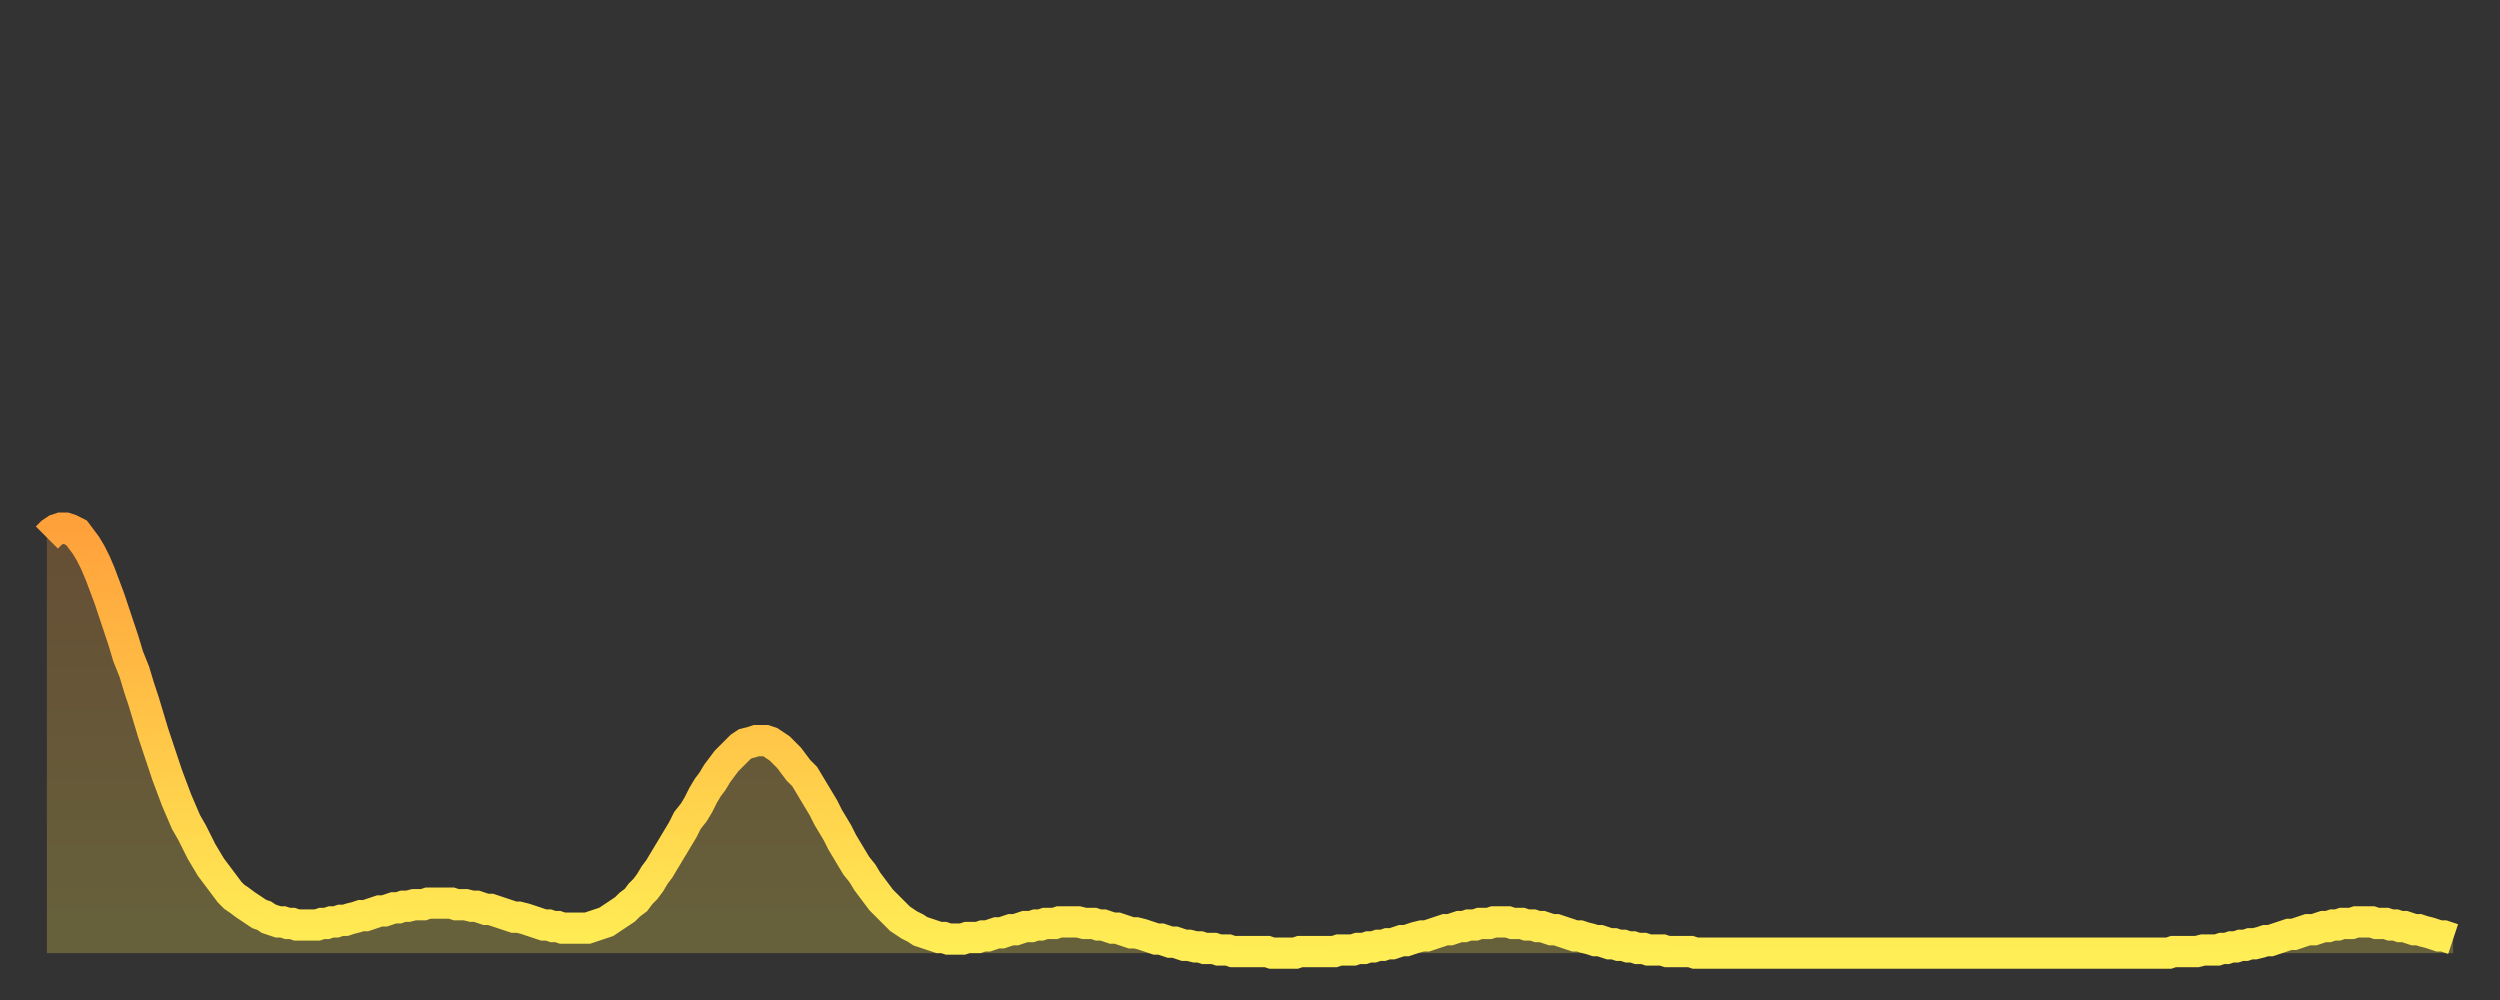 <?xml version="1.0" encoding="utf-8" ?>
<svg baseProfile="full" height="64" version="1.1" width="160" xmlns="http://www.w3.org/2000/svg" xmlns:ev="http://www.w3.org/2001/xml-events" xmlns:xlink="http://www.w3.org/1999/xlink"><rect width="100%" height="100%" fill="#333333" stroke="none"/><defs><linearGradient id="id167886" x1="0" x2="0" y1="0" y2="1"><stop offset="0%" stop-color="#ffa13b" /><stop offset="50%" stop-color="#ffc748" /><stop offset="100%" stop-color="#ffee55" /></linearGradient></defs><g transform="translate(3,3)"><g><path d="M 0.0 31.4 0.3 31.1 0.6 30.9 0.9 30.8 1.2 30.8 1.5 30.9 1.9 31.1 2.2 31.5 2.5 31.9 2.8 32.4 3.1 33.0 3.4 33.7 3.7 34.5 4.0 35.3 4.3 36.2 4.6 37.1 4.9 38.0 5.2 39.0 5.6 40.0 5.9 41.0 6.2 41.9 6.5 42.9 6.8 43.9 7.1 44.8 7.4 45.7 7.7 46.6 8.0 47.4 8.3 48.2 8.6 48.9 8.9 49.6 9.3 50.3 9.6 50.9 9.9 51.5 10.2 52.0 10.5 52.5 10.8 52.9 11.1 53.3 11.4 53.7 11.7 54.1 12.0 54.4 12.3 54.6 12.7 54.9 13.0 55.1 13.3 55.3 13.6 55.5 13.9 55.6 14.2 55.8 14.5 55.9 14.8 56.0 15.1 56.0 15.4 56.1 15.7 56.1 16.0 56.2 16.4 56.2 16.7 56.2 17.0 56.2 17.3 56.2 17.6 56.1 17.9 56.1 18.2 56.0 18.5 56.0 18.8 55.9 19.1 55.9 19.4 55.8 19.8 55.7 20.1 55.6 20.4 55.6 20.7 55.5 21.0 55.4 21.3 55.3 21.6 55.3 21.9 55.2 22.2 55.1 22.5 55.1 22.8 55.0 23.1 55.0 23.5 54.9 23.8 54.9 24.1 54.9 24.4 54.8 24.7 54.8 25.0 54.8 25.3 54.8 25.6 54.8 25.9 54.8 26.2 54.9 26.5 54.9 26.8 54.9 27.2 55.0 27.5 55.0 27.8 55.1 28.1 55.2 28.4 55.2 28.7 55.3 29.0 55.4 29.3 55.5 29.6 55.6 29.9 55.7 30.2 55.7 30.6 55.8 30.9 55.9 31.2 56.0 31.5 56.1 31.8 56.2 32.1 56.2 32.4 56.3 32.7 56.3 33.0 56.4 33.3 56.4 33.6 56.4 33.9 56.4 34.3 56.4 34.6 56.4 34.9 56.3 35.2 56.2 35.5 56.1 35.8 56.0 36.1 55.8 36.4 55.6 36.7 55.4 37.0 55.2 37.3 54.9 37.7 54.6 38.0 54.2 38.3 53.9 38.6 53.5 38.9 53.0 39.2 52.6 39.5 52.1 39.8 51.6 40.1 51.1 40.4 50.6 40.7 50.1 41.0 49.5 41.4 49.0 41.7 48.5 42.0 47.9 42.3 47.4 42.6 47.0 42.9 46.5 43.2 46.1 43.5 45.7 43.8 45.4 44.1 45.1 44.4 44.8 44.7 44.6 45.1 44.5 45.4 44.4 45.7 44.4 46.0 44.4 46.3 44.5 46.6 44.7 46.9 44.9 47.2 45.2 47.5 45.5 47.8 45.9 48.1 46.3 48.5 46.7 48.8 47.2 49.1 47.7 49.4 48.2 49.7 48.7 50.0 49.3 50.3 49.8 50.6 50.3 50.9 50.9 51.2 51.4 51.5 51.9 51.8 52.4 52.2 52.9 52.5 53.4 52.8 53.8 53.1 54.2 53.4 54.6 53.7 54.9 54.0 55.2 54.3 55.5 54.6 55.8 54.9 56.0 55.2 56.2 55.6 56.4 55.9 56.6 56.2 56.7 56.5 56.8 56.8 56.9 57.1 57.0 57.4 57.0 57.7 57.1 58.0 57.1 58.3 57.1 58.6 57.1 58.9 57.0 59.3 57.0 59.6 57.0 59.9 56.9 60.2 56.9 60.5 56.8 60.8 56.7 61.1 56.7 61.4 56.6 61.7 56.5 62.0 56.5 62.3 56.4 62.6 56.3 63.0 56.3 63.3 56.2 63.6 56.2 63.9 56.1 64.2 56.1 64.5 56.1 64.8 56.0 65.1 56.0 65.4 56.0 65.7 56.0 66.0 56.0 66.4 56.1 66.7 56.1 67.0 56.1 67.3 56.2 67.6 56.2 67.9 56.3 68.2 56.4 68.5 56.4 68.8 56.5 69.1 56.6 69.4 56.7 69.7 56.7 70.1 56.8 70.4 56.9 70.7 57.0 71.0 57.1 71.3 57.1 71.6 57.2 71.9 57.3 72.2 57.3 72.5 57.4 72.8 57.5 73.1 57.5 73.5 57.6 73.8 57.6 74.1 57.7 74.4 57.7 74.7 57.7 75.0 57.8 75.3 57.8 75.6 57.8 75.9 57.9 76.2 57.9 76.5 57.9 76.8 57.9 77.2 57.9 77.5 57.9 77.8 57.9 78.1 57.9 78.4 58.0 78.7 58.0 79.0 58.0 79.3 58.0 79.6 58.0 79.9 58.0 80.2 57.9 80.5 57.9 80.9 57.9 81.2 57.9 81.5 57.9 81.8 57.9 82.1 57.9 82.4 57.9 82.7 57.8 83.0 57.8 83.3 57.8 83.6 57.8 83.9 57.7 84.3 57.7 84.6 57.6 84.9 57.6 85.2 57.5 85.5 57.5 85.8 57.4 86.1 57.4 86.4 57.3 86.7 57.2 87.0 57.2 87.3 57.1 87.6 57.0 88.0 56.9 88.3 56.9 88.6 56.8 88.9 56.7 89.2 56.6 89.5 56.5 89.8 56.5 90.1 56.4 90.4 56.3 90.7 56.3 91.0 56.2 91.4 56.2 91.7 56.1 92.0 56.1 92.3 56.1 92.6 56.0 92.9 56.0 93.2 56.0 93.5 56.0 93.8 56.1 94.1 56.1 94.4 56.1 94.7 56.2 95.1 56.2 95.4 56.3 95.7 56.3 96.0 56.4 96.3 56.5 96.6 56.5 96.9 56.6 97.2 56.7 97.5 56.8 97.8 56.9 98.1 56.9 98.4 57.0 98.8 57.1 99.1 57.2 99.4 57.2 99.7 57.3 100.0 57.4 100.3 57.4 100.6 57.5 100.9 57.5 101.2 57.6 101.5 57.6 101.8 57.7 102.2 57.7 102.5 57.8 102.8 57.8 103.1 57.8 103.4 57.8 103.7 57.9 104.0 57.9 104.3 57.9 104.6 57.9 104.9 57.9 105.2 57.9 105.5 58.0 105.9 58.0 106.2 58.0 106.5 58.0 106.8 58.0 107.1 58.0 107.4 58.0 107.7 58.0 108.0 58.0 108.3 58.0 108.6 58.0 108.9 58.0 109.3 58.0 109.6 58.0 109.9 58.0 110.2 58.0 110.5 58.0 110.8 58.0 111.1 58.0 111.4 58.0 111.7 58.0 112.0 58.0 112.3 58.0 112.6 58.0 113.0 58.0 113.3 58.0 113.6 58.0 113.9 58.0 114.2 58.0 114.5 58.0 114.8 58.0 115.1 58.0 115.4 58.0 115.7 58.0 116.0 58.0 116.3 58.0 116.7 58.0 117.0 58.0 117.3 58.0 117.6 58.0 117.9 58.0 118.2 58.0 118.5 58.0 118.8 58.0 119.1 58.0 119.4 58.0 119.7 58.0 120.1 58.0 120.4 58.0 120.7 58.0 121.0 58.0 121.3 58.0 121.6 58.0 121.9 58.0 122.2 58.0 122.5 58.0 122.8 58.0 123.1 58.0 123.4 58.0 123.8 58.0 124.1 58.0 124.4 58.0 124.7 58.0 125.0 58.0 125.3 58.0 125.6 58.0 125.9 58.0 126.2 58.0 126.5 58.0 126.8 58.0 127.2 58.0 127.5 58.0 127.8 58.0 128.1 58.0 128.4 58.0 128.7 58.0 129.0 58.0 129.3 58.0 129.6 58.0 129.9 58.0 130.2 58.0 130.5 58.0 130.9 58.0 131.2 58.0 131.5 58.0 131.8 58.0 132.1 58.0 132.4 58.0 132.7 58.0 133.0 58.0 133.3 58.0 133.6 58.0 133.9 58.0 134.2 58.0 134.6 58.0 134.9 58.0 135.2 58.0 135.5 58.0 135.8 58.0 136.1 57.9 136.4 57.9 136.7 57.9 137.0 57.9 137.3 57.9 137.6 57.9 138.0 57.8 138.3 57.8 138.6 57.8 138.9 57.8 139.2 57.7 139.5 57.7 139.8 57.6 140.1 57.6 140.4 57.5 140.7 57.5 141.0 57.4 141.3 57.4 141.7 57.3 142.0 57.2 142.3 57.2 142.6 57.1 142.9 57.0 143.2 56.9 143.5 56.8 143.8 56.8 144.1 56.7 144.4 56.6 144.7 56.5 145.1 56.5 145.4 56.4 145.7 56.3 146.0 56.3 146.3 56.2 146.6 56.2 146.9 56.1 147.2 56.1 147.5 56.1 147.8 56.0 148.1 56.0 148.4 56.0 148.8 56.0 149.1 56.1 149.4 56.1 149.7 56.1 150.0 56.2 150.3 56.2 150.6 56.3 150.9 56.3 151.2 56.4 151.5 56.5 151.8 56.5 152.1 56.6 152.5 56.7 152.8 56.8 153.1 56.9 153.4 56.9 153.7 57.0 154.0 57.1" fill="none" id="graph-curve" opacity="1" stroke="url(#id167886)" stroke-width="2" /><path d="M 0 58 L 0.0 31.4 0.3 31.1 0.6 30.9 0.9 30.8 1.2 30.8 1.5 30.9 1.9 31.1 2.2 31.5 2.5 31.9 2.8 32.4 3.1 33.0 3.4 33.7 3.7 34.5 4.0 35.3 4.3 36.2 4.6 37.1 4.9 38.0 5.2 39.0 5.6 40.0 5.9 41.0 6.2 41.9 6.5 42.9 6.8 43.9 7.1 44.8 7.4 45.7 7.7 46.6 8.0 47.4 8.3 48.2 8.6 48.9 8.9 49.6 9.3 50.3 9.6 50.9 9.9 51.5 10.2 52.0 10.5 52.5 10.8 52.9 11.1 53.3 11.4 53.7 11.7 54.1 12.0 54.4 12.3 54.6 12.7 54.9 13.0 55.1 13.3 55.3 13.6 55.5 13.9 55.6 14.2 55.8 14.5 55.9 14.8 56.0 15.1 56.0 15.4 56.1 15.7 56.1 16.0 56.2 16.4 56.2 16.7 56.2 17.0 56.2 17.3 56.2 17.6 56.1 17.9 56.1 18.2 56.0 18.5 56.0 18.8 55.9 19.1 55.9 19.4 55.8 19.8 55.7 20.1 55.6 20.4 55.6 20.7 55.5 21.0 55.4 21.3 55.3 21.6 55.3 21.9 55.2 22.2 55.1 22.5 55.1 22.8 55.0 23.1 55.0 23.5 54.9 23.8 54.9 24.1 54.9 24.4 54.8 24.7 54.8 25.0 54.8 25.3 54.8 25.6 54.8 25.9 54.8 26.2 54.9 26.5 54.9 26.8 54.9 27.2 55.0 27.5 55.0 27.8 55.1 28.1 55.2 28.4 55.2 28.7 55.3 29.0 55.4 29.3 55.5 29.6 55.6 29.9 55.7 30.2 55.7 30.6 55.8 30.9 55.9 31.2 56.0 31.5 56.1 31.8 56.2 32.1 56.2 32.4 56.3 32.7 56.3 33.0 56.4 33.3 56.4 33.6 56.4 33.9 56.4 34.3 56.4 34.6 56.4 34.9 56.3 35.2 56.2 35.5 56.1 35.8 56.0 36.1 55.8 36.4 55.6 36.7 55.4 37.0 55.2 37.3 54.9 37.7 54.6 38.0 54.2 38.3 53.9 38.6 53.5 38.9 53.0 39.2 52.6 39.5 52.1 39.8 51.6 40.1 51.1 40.4 50.6 40.7 50.1 41.0 49.5 41.4 49.0 41.7 48.5 42.0 47.9 42.3 47.4 42.6 47.0 42.9 46.5 43.2 46.1 43.5 45.7 43.8 45.4 44.1 45.1 44.4 44.8 44.7 44.6 45.1 44.5 45.4 44.4 45.7 44.4 46.0 44.4 46.3 44.5 46.6 44.7 46.9 44.9 47.2 45.2 47.5 45.5 47.8 45.9 48.1 46.3 48.5 46.7 48.8 47.2 49.1 47.7 49.4 48.2 49.7 48.7 50.0 49.3 50.3 49.8 50.6 50.3 50.9 50.9 51.2 51.4 51.5 51.9 51.8 52.4 52.2 52.9 52.5 53.4 52.8 53.8 53.1 54.2 53.4 54.6 53.7 54.9 54.0 55.2 54.3 55.5 54.6 55.8 54.9 56.0 55.2 56.2 55.6 56.4 55.9 56.6 56.2 56.7 56.5 56.8 56.8 56.9 57.1 57.0 57.4 57.0 57.7 57.1 58.0 57.1 58.3 57.1 58.6 57.1 58.9 57.0 59.3 57.0 59.6 57.0 59.9 56.9 60.2 56.9 60.5 56.8 60.8 56.7 61.1 56.7 61.4 56.6 61.7 56.5 62.0 56.5 62.3 56.4 62.6 56.3 63.0 56.3 63.3 56.2 63.6 56.2 63.9 56.1 64.2 56.1 64.5 56.1 64.8 56.0 65.1 56.0 65.4 56.0 65.7 56.0 66.0 56.0 66.4 56.1 66.7 56.1 67.0 56.1 67.3 56.2 67.6 56.2 67.9 56.3 68.2 56.4 68.5 56.4 68.8 56.5 69.1 56.6 69.4 56.7 69.7 56.7 70.1 56.8 70.4 56.9 70.7 57.0 71.0 57.1 71.3 57.1 71.6 57.2 71.9 57.3 72.2 57.3 72.5 57.4 72.8 57.5 73.1 57.5 73.5 57.6 73.8 57.6 74.1 57.7 74.4 57.7 74.7 57.7 75.0 57.8 75.3 57.8 75.6 57.8 75.9 57.9 76.2 57.9 76.5 57.9 76.8 57.9 77.2 57.9 77.5 57.9 77.8 57.9 78.1 57.9 78.4 58.0 78.7 58.0 79.0 58.0 79.3 58.0 79.6 58.0 79.9 58.0 80.2 57.9 80.5 57.9 80.9 57.9 81.2 57.9 81.5 57.9 81.8 57.9 82.1 57.9 82.4 57.9 82.7 57.8 83.0 57.8 83.3 57.8 83.6 57.8 83.9 57.7 84.3 57.7 84.6 57.6 84.9 57.6 85.2 57.5 85.5 57.5 85.8 57.4 86.1 57.4 86.4 57.3 86.7 57.2 87.0 57.2 87.3 57.1 87.6 57.0 88.0 56.9 88.3 56.9 88.6 56.8 88.9 56.7 89.2 56.6 89.5 56.5 89.8 56.5 90.1 56.4 90.4 56.3 90.7 56.3 91.0 56.2 91.4 56.2 91.7 56.1 92.0 56.1 92.3 56.1 92.6 56.0 92.9 56.0 93.2 56.0 93.5 56.0 93.8 56.1 94.1 56.1 94.4 56.1 94.7 56.2 95.1 56.2 95.4 56.3 95.7 56.3 96.0 56.4 96.3 56.5 96.6 56.5 96.9 56.6 97.2 56.7 97.5 56.8 97.8 56.9 98.1 56.9 98.4 57.0 98.8 57.1 99.1 57.2 99.4 57.2 99.7 57.3 100.0 57.4 100.3 57.4 100.6 57.5 100.9 57.5 101.2 57.6 101.5 57.6 101.8 57.7 102.2 57.7 102.5 57.8 102.8 57.8 103.1 57.8 103.4 57.8 103.7 57.9 104.0 57.9 104.3 57.9 104.6 57.9 104.9 57.9 105.2 57.9 105.5 58.0 105.9 58.0 106.2 58.0 106.5 58.0 106.8 58.0 107.1 58.0 107.4 58.0 107.7 58.0 108.0 58.0 108.3 58.0 108.6 58.0 108.9 58.0 109.3 58.0 109.6 58.0 109.9 58.0 110.2 58.0 110.5 58.0 110.8 58.0 111.1 58.0 111.4 58.0 111.7 58.0 112.0 58.0 112.3 58.0 112.6 58.0 113.0 58.0 113.3 58.0 113.6 58.0 113.9 58.0 114.2 58.0 114.5 58.0 114.8 58.0 115.1 58.0 115.4 58.0 115.7 58.0 116.0 58.0 116.3 58.0 116.7 58.0 117.0 58.0 117.3 58.0 117.6 58.0 117.9 58.0 118.2 58.0 118.5 58.0 118.8 58.0 119.1 58.0 119.4 58.0 119.7 58.0 120.1 58.0 120.4 58.0 120.7 58.0 121.0 58.0 121.3 58.0 121.6 58.0 121.9 58.0 122.2 58.0 122.5 58.0 122.8 58.0 123.1 58.0 123.4 58.0 123.8 58.0 124.1 58.0 124.4 58.0 124.7 58.0 125.0 58.0 125.3 58.0 125.6 58.0 125.9 58.0 126.2 58.0 126.5 58.0 126.8 58.0 127.2 58.0 127.5 58.0 127.8 58.0 128.1 58.0 128.4 58.0 128.7 58.0 129.0 58.0 129.3 58.0 129.6 58.0 129.9 58.0 130.2 58.0 130.5 58.0 130.9 58.0 131.2 58.0 131.5 58.0 131.8 58.0 132.1 58.0 132.4 58.0 132.7 58.0 133.0 58.0 133.3 58.0 133.6 58.0 133.9 58.0 134.2 58.0 134.6 58.0 134.9 58.0 135.2 58.0 135.5 58.0 135.8 58.0 136.1 57.9 136.4 57.9 136.7 57.9 137.0 57.9 137.3 57.9 137.6 57.9 138.0 57.8 138.3 57.8 138.6 57.8 138.9 57.8 139.2 57.7 139.5 57.7 139.8 57.6 140.1 57.6 140.4 57.5 140.7 57.5 141.0 57.4 141.3 57.4 141.7 57.3 142.0 57.2 142.3 57.2 142.6 57.1 142.9 57.0 143.2 56.9 143.5 56.8 143.8 56.8 144.1 56.7 144.4 56.6 144.7 56.5 145.1 56.5 145.4 56.4 145.7 56.3 146.0 56.3 146.3 56.2 146.6 56.2 146.9 56.1 147.2 56.1 147.5 56.1 147.8 56.0 148.1 56.0 148.4 56.0 148.8 56.0 149.1 56.1 149.4 56.1 149.7 56.1 150.0 56.2 150.3 56.2 150.6 56.3 150.9 56.3 151.2 56.4 151.5 56.5 151.8 56.5 152.1 56.6 152.5 56.7 152.8 56.8 153.1 56.9 153.4 56.9 153.7 57.0 154.0 57.1 154 58" fill="url(#id167886)" fill-opacity=".25" id="graph-shadow" /></g></g></svg>